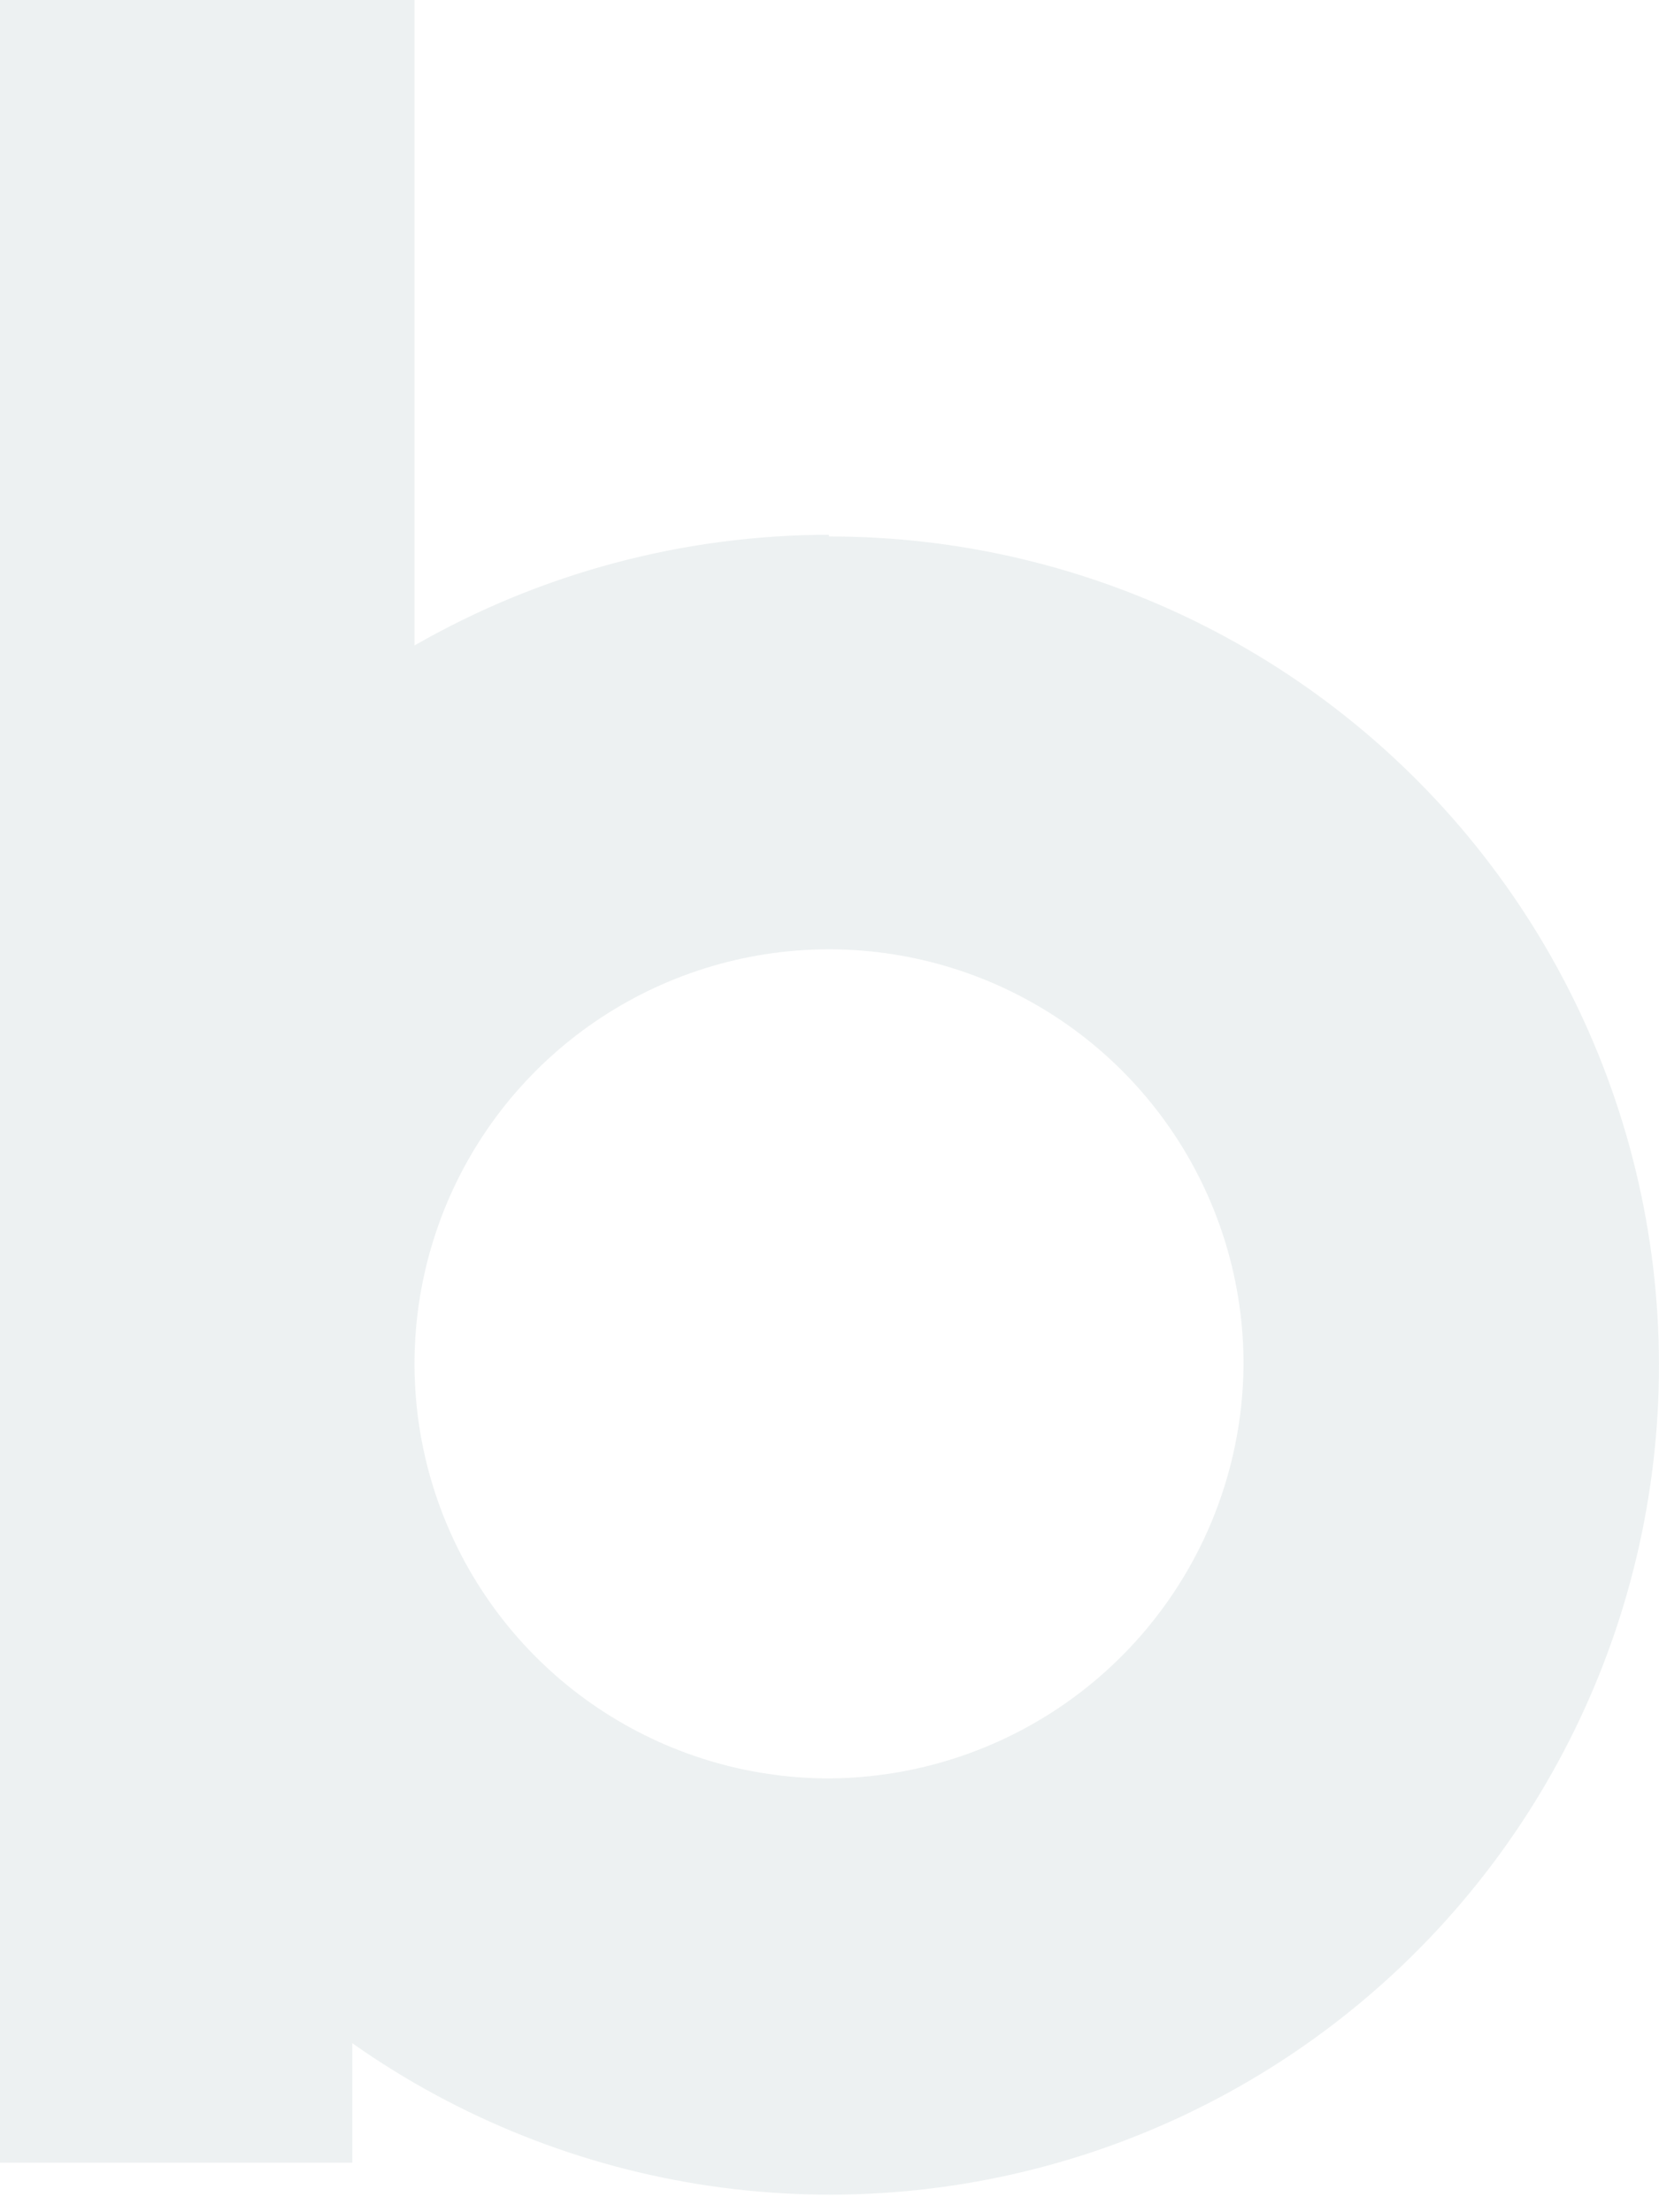 <?xml version="1.0" encoding="UTF-8"?> <svg xmlns="http://www.w3.org/2000/svg" width="60" height="80" viewBox="0 0 60 80" fill="none"> <g opacity="0.1" clip-path="url(#clip0_74_47)"> <path d="M29.982 64.312C27.015 64.312 24.114 63.431 21.647 61.781C19.181 60.131 17.259 57.786 16.127 55.044C14.994 52.301 14.7 49.283 15.284 46.374C15.867 43.464 17.301 40.793 19.404 38.699C21.507 36.605 24.184 35.182 27.096 34.61C30.008 34.039 33.024 34.345 35.762 35.489C38.5 36.633 40.837 38.564 42.477 41.037C44.117 43.511 44.986 46.415 44.974 49.383C44.937 53.342 43.343 57.127 40.538 59.92C37.733 62.714 33.941 64.291 29.982 64.312ZM29.982 19.339C24.722 19.343 19.553 20.723 14.991 23.342V0H0V78.21H12.742V73.889C16.596 76.605 21.036 78.374 25.702 79.053C30.368 79.731 35.128 79.3 39.595 77.794C44.063 76.287 48.113 73.749 51.415 70.384C54.718 67.019 57.18 62.922 58.602 58.427C60.024 53.932 60.367 49.165 59.601 44.512C58.835 39.86 56.983 35.454 54.194 31.652C51.406 27.85 47.761 24.759 43.554 22.63C39.347 20.502 34.697 19.395 29.982 19.4V19.339Z" fill="#4B7378"></path> </g> <defs> <clipPath id="clip0_74_47"> <rect width="60" height="79.365" fill="white"></rect> </clipPath> </defs> </svg> 